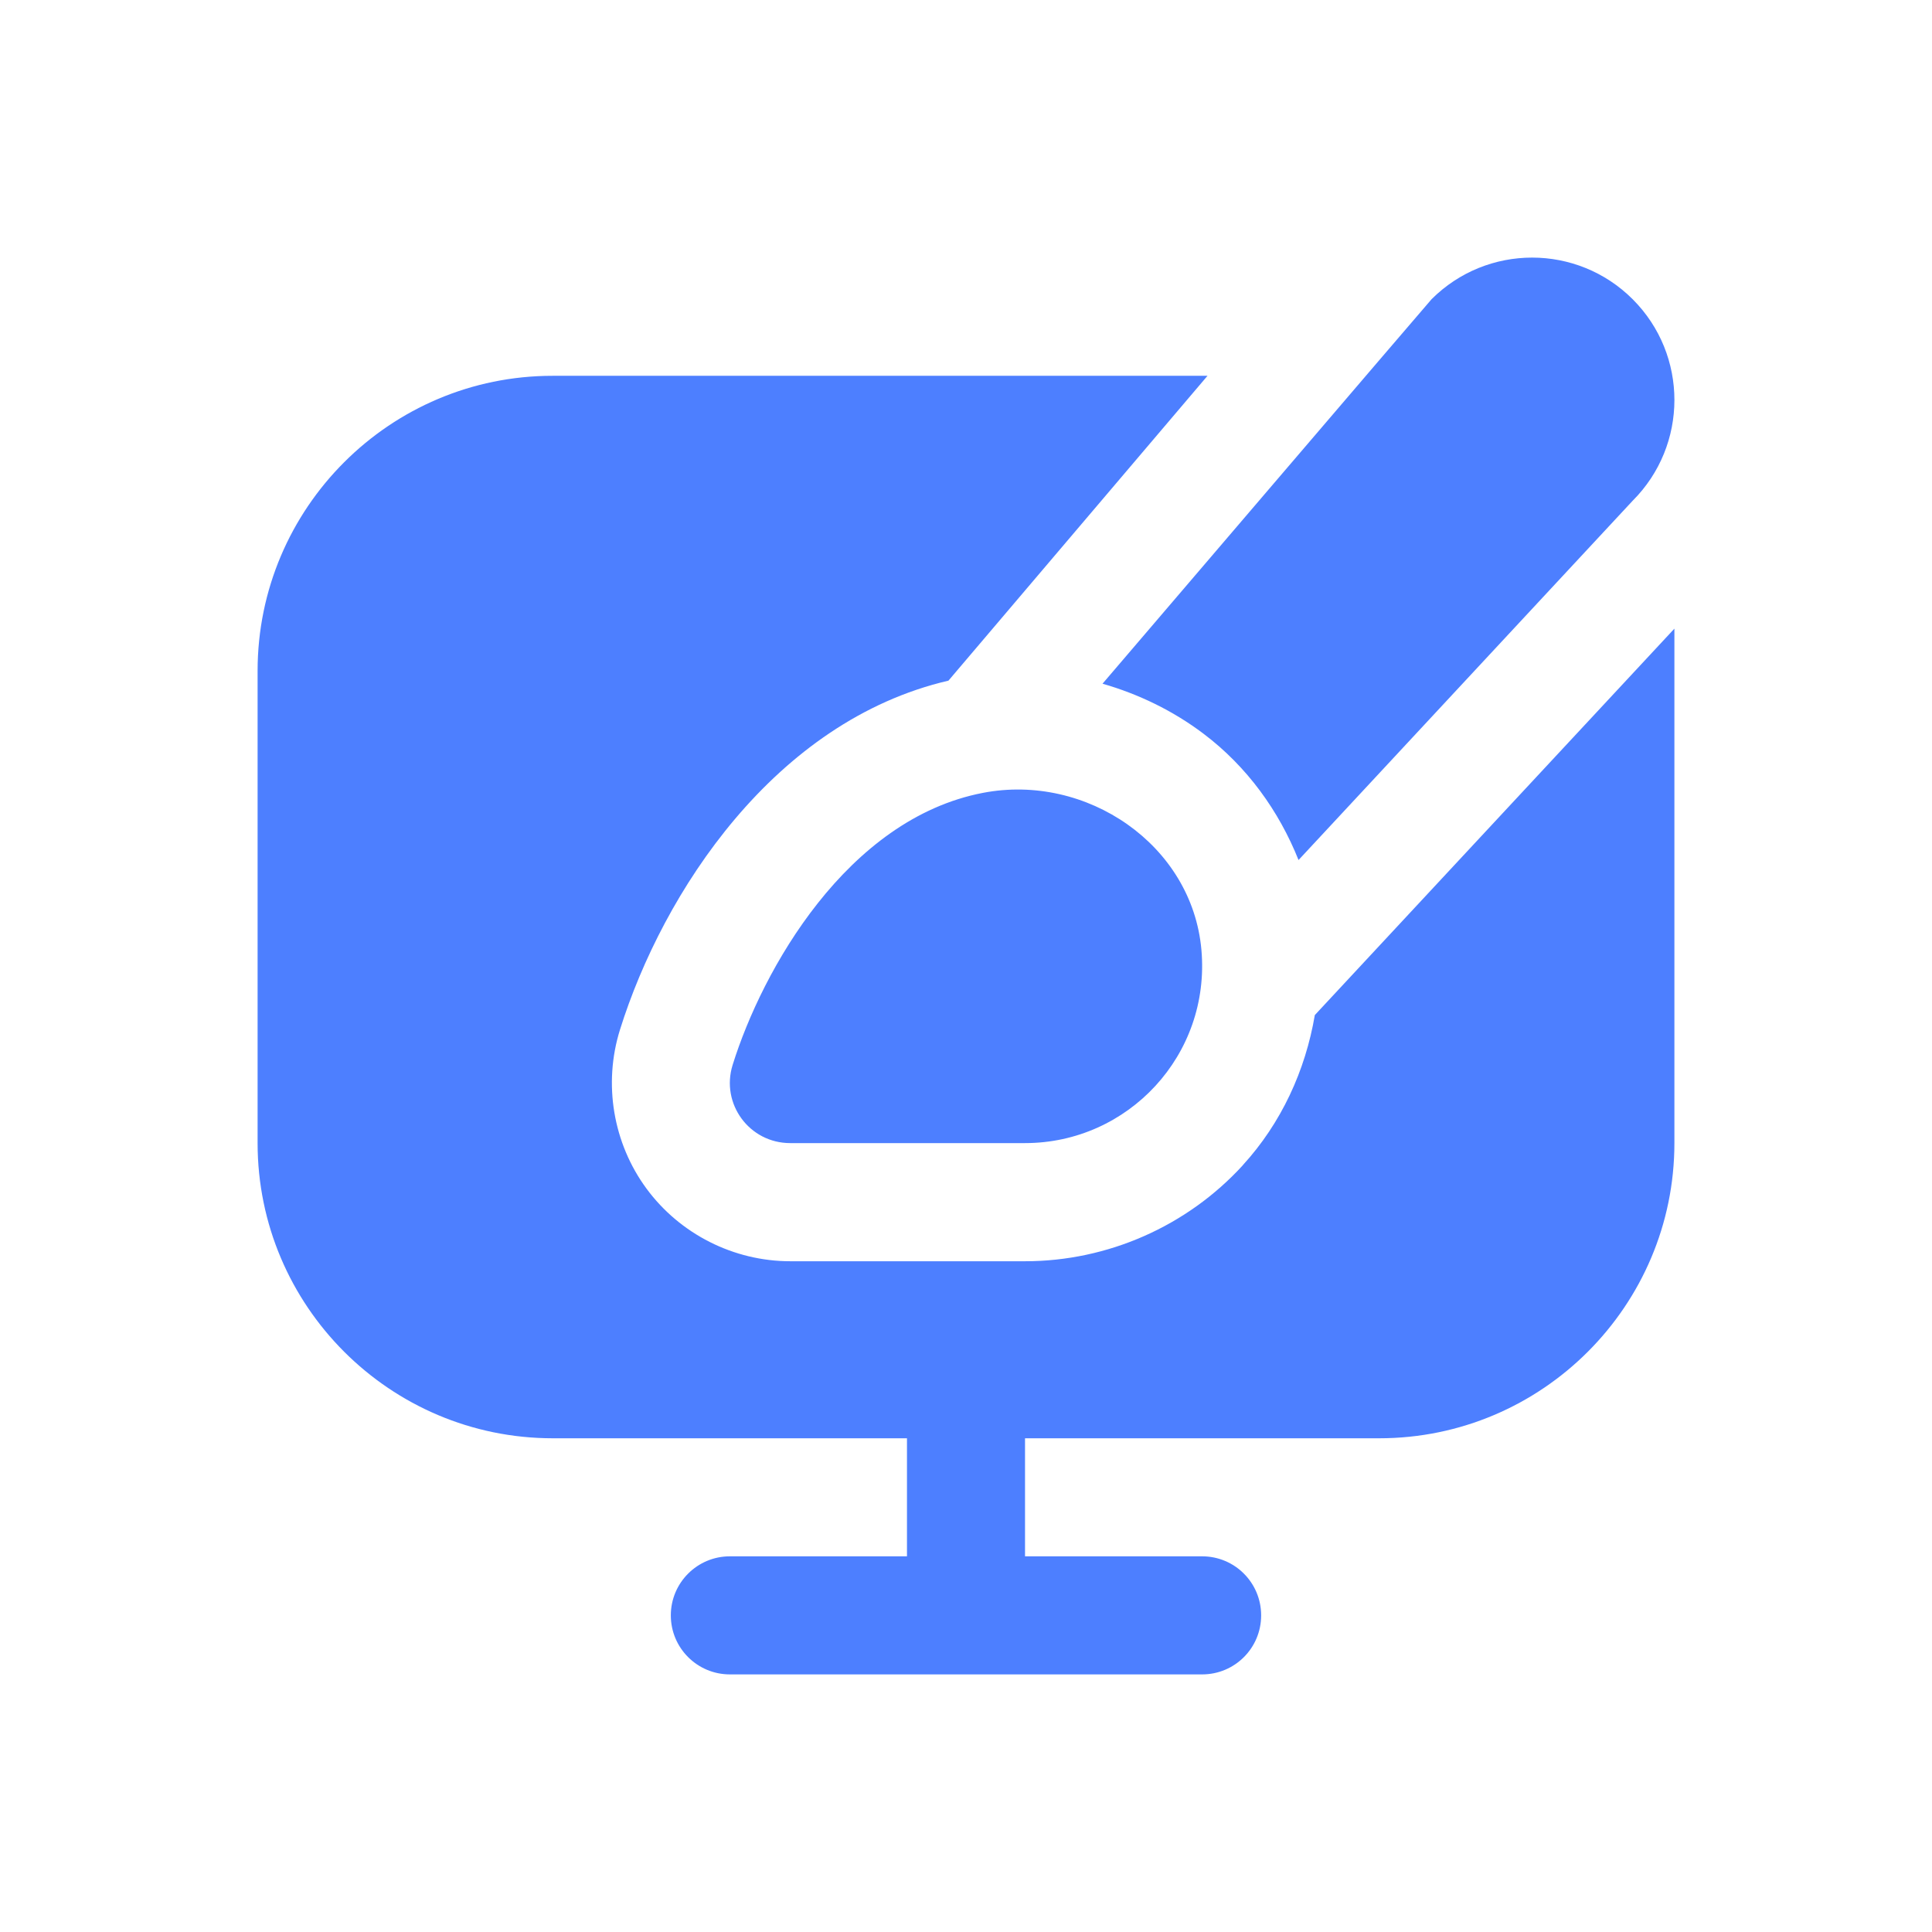 <svg width="60" height="60" viewBox="0 0 60 60" fill="none" xmlns="http://www.w3.org/2000/svg">
<path d="M37.311 29.498C37.601 32.761 35.038 35.5 31.833 35.5H24.54C23.273 35.5 22.375 34.279 22.753 33.071C23.673 30.121 26.302 25.435 30.526 24.623C33.743 24.003 37.022 26.235 37.311 29.498ZM37.373 22.784C38.73 23.807 39.718 25.184 40.327 26.709L50.702 15.553C52.431 13.826 52.434 11.025 50.707 9.296C48.982 7.569 46.184 7.568 44.458 9.293C44.399 9.351 34.24 21.233 34.24 21.233C35.357 21.554 36.426 22.069 37.373 22.784ZM38.596 36.189C36.866 38.081 34.4 39.169 31.835 39.169H24.542C22.786 39.169 21.117 38.325 20.078 36.914C19.038 35.502 18.73 33.658 19.253 31.982C20.589 27.707 24.058 22.395 29.455 21.138L37.5 11.671H17.167C12.112 11.667 8 15.779 8 20.834V35.5C8 40.555 12.112 44.667 17.167 44.667H28.167V48.333H22.667C21.655 48.333 20.833 49.153 20.833 50.167C20.833 51.181 21.655 52 22.667 52H37.333C38.347 52 39.166 51.181 39.166 50.167C39.166 49.153 38.347 48.333 37.333 48.333H31.833V44.667H42.833C47.888 44.667 52 40.555 52 35.5V19.523L40.833 31.524C40.54 33.247 39.792 34.879 38.596 36.186V36.189Z" fill="#4D7FFF"/>
</svg>
